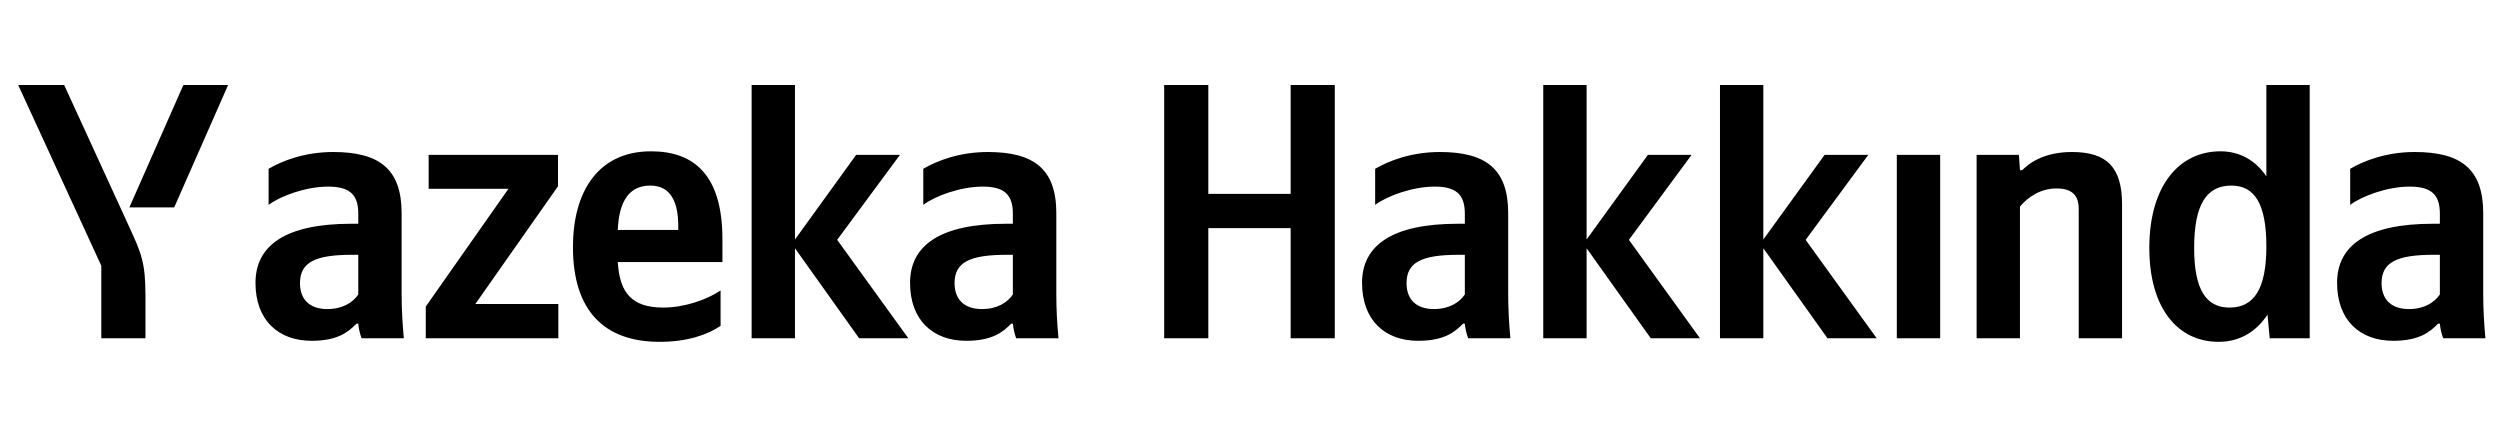 <svg xmlns="http://www.w3.org/2000/svg" xmlns:xlink="http://www.w3.org/1999/xlink" width="217.43" height="37.152"><path fill="#000" d="M12.65 29.42L12.65 25.68C12.65 22.86 12.30 22.03 11.22 19.69L5.58 7.39L1.58 7.39L8.81 23.11L8.81 29.42ZM15.15 18.04L19.84 7.39L15.95 7.39L11.25 18.04ZM34.93 18.54C34.93 14.68 32.97 13.22 28.97 13.22C26.47 13.22 24.50 14.01 23.36 14.68L23.36 17.82C24.38 17.05 26.60 16.23 28.53 16.23C30.34 16.23 31.16 16.86 31.16 18.58L31.16 19.46L30.56 19.46C24.79 19.46 22.22 21.37 22.22 24.60C22.22 27.83 24.19 29.64 27.10 29.64C29.32 29.64 30.27 28.91 31.00 28.15L31.16 28.15C31.19 28.56 31.32 29.10 31.45 29.42L35.12 29.42C35.00 28.12 34.93 26.82 34.93 25.52ZM31.16 25.61C30.69 26.31 29.80 26.88 28.47 26.88C26.88 26.88 26.09 25.99 26.09 24.63C26.09 22.82 27.39 22.16 30.62 22.16L31.16 22.16ZM48.56 29.42L48.56 26.44L41.34 26.44L48.53 16.20L48.53 13.47L37.28 13.47L37.28 16.42L44.22 16.42L37.03 26.66L37.03 29.42ZM62.67 28.34L62.67 25.26C61.50 26.06 59.53 26.75 57.69 26.75C54.94 26.75 53.89 25.46 53.73 22.79L62.83 22.79L62.83 20.80C62.83 15.25 60.39 13.16 56.62 13.16C52.02 13.16 49.83 16.67 49.83 21.49C49.83 27.04 52.56 29.73 57.38 29.73C59.79 29.73 61.56 29.10 62.67 28.34ZM56.55 16.14C58.42 16.14 58.99 17.69 58.99 19.69L58.99 20.00L53.73 20.00C53.83 17.47 54.75 16.14 56.55 16.14ZM74.72 29.42L79.00 29.42L72.81 20.86L78.27 13.47L74.46 13.47L69.14 20.83L69.14 7.39L65.37 7.39L65.37 29.42L69.14 29.42L69.14 21.59ZM91.87 18.54C91.87 14.68 89.90 13.22 85.91 13.22C83.40 13.22 81.44 14.01 80.30 14.68L80.30 17.82C81.31 17.05 83.53 16.23 85.46 16.23C87.27 16.23 88.09 16.86 88.09 18.58L88.09 19.46L87.49 19.46C81.72 19.46 79.15 21.37 79.15 24.60C79.15 27.83 81.12 29.64 84.04 29.64C86.26 29.64 87.21 28.91 87.94 28.15L88.09 28.15C88.13 28.56 88.25 29.10 88.38 29.42L92.06 29.42C91.93 28.12 91.87 26.82 91.87 25.52ZM88.09 25.61C87.62 26.31 86.73 26.88 85.40 26.88C83.81 26.88 83.02 25.99 83.02 24.63C83.02 22.82 84.32 22.16 87.56 22.16L88.09 22.16ZM101.25 7.39L101.25 29.42L105.09 29.42L105.09 19.84L112.25 19.84L112.25 29.42L116.09 29.42L116.09 7.39L112.25 7.39L112.25 16.86L105.09 16.86L105.09 7.39ZM131.17 18.54C131.17 14.68 129.21 13.22 125.22 13.22C122.71 13.22 120.75 14.01 119.60 14.68L119.60 17.82C120.62 17.05 122.84 16.23 124.77 16.23C126.58 16.23 127.40 16.86 127.40 18.58L127.40 19.46L126.80 19.46C121.03 19.46 118.46 21.37 118.46 24.60C118.46 27.83 120.43 29.64 123.34 29.64C125.56 29.64 126.51 28.91 127.24 28.15L127.40 28.15C127.43 28.56 127.56 29.10 127.69 29.42L131.36 29.42C131.24 28.12 131.17 26.82 131.17 25.52ZM127.40 25.61C126.93 26.31 126.04 26.88 124.71 26.88C123.12 26.88 122.33 25.99 122.33 24.63C122.33 22.82 123.63 22.16 126.86 22.16L127.40 22.16ZM143.57 29.42L147.85 29.42L141.67 20.86L147.12 13.47L143.32 13.47L137.99 20.83L137.99 7.39L134.22 7.39L134.22 29.42L137.99 29.42L137.99 21.59ZM158.94 29.42L163.22 29.42L157.04 20.86L162.49 13.47L158.69 13.47L153.36 20.83L153.36 7.39L149.59 7.39L149.59 29.42L153.36 29.42L153.36 21.59ZM164.97 13.47L164.97 29.42L168.74 29.42L168.74 13.47ZM175.68 17.97C176.38 17.12 177.49 16.39 178.85 16.39C180.18 16.39 180.79 16.96 180.79 18.16L180.79 29.42L184.56 29.42L184.56 17.78C184.56 14.61 183.29 13.22 180.21 13.22C177.96 13.22 176.63 14.04 175.87 14.80L175.68 14.80L175.59 13.47L171.91 13.47L171.91 29.42L175.68 29.42ZM192.96 29.73C194.73 29.73 196.19 28.91 197.21 27.36L197.40 29.42L200.88 29.42L200.88 7.39L197.11 7.39L197.11 15.34C196.16 13.92 194.76 13.16 193.12 13.16C189.47 13.16 186.93 16.23 186.93 21.56C186.93 26.82 189.41 29.73 192.96 29.73ZM194.07 16.14C196.10 16.14 197.11 17.75 197.11 21.43C197.11 25.14 196.03 26.75 193.91 26.75C191.85 26.75 190.83 25.17 190.83 21.56C190.83 17.78 191.91 16.14 194.07 16.14ZM215.97 18.54C215.97 14.68 214.01 13.22 210.01 13.22C207.51 13.22 205.54 14.01 204.40 14.68L204.40 17.82C205.42 17.05 207.64 16.23 209.57 16.23C211.38 16.23 212.20 16.86 212.20 18.58L212.20 19.46L211.60 19.46C205.83 19.46 203.26 21.37 203.26 24.60C203.26 27.83 205.23 29.64 208.14 29.64C210.36 29.64 211.31 28.91 212.04 28.15L212.20 28.15C212.23 28.56 212.36 29.10 212.49 29.42L216.16 29.42C216.04 28.12 215.97 26.82 215.97 25.52ZM212.20 25.61C211.72 26.31 210.84 26.88 209.51 26.88C207.92 26.88 207.13 25.99 207.13 24.63C207.13 22.82 208.43 22.16 211.66 22.16L212.20 22.16Z"/></svg>